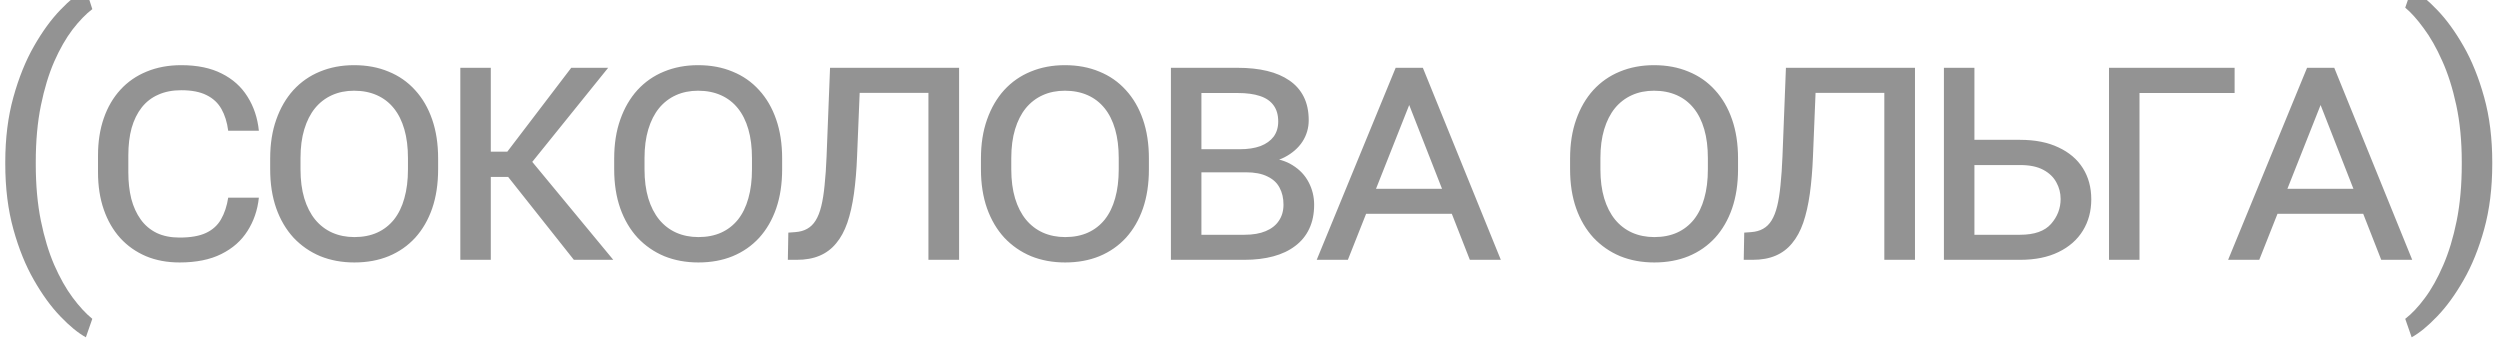 <?xml version="1.0" encoding="UTF-8"?> <svg xmlns="http://www.w3.org/2000/svg" width="237" height="32" viewBox="0 0 237 32" fill="none"> <path d="M0.5 15.537V15.381C0.5 13.11 0.755 11.058 1.266 9.225C1.776 7.381 2.427 5.766 3.219 4.381C4.01 2.995 4.844 1.85 5.719 0.943C6.594 0.027 7.401 -0.635 8.141 -1.041L8.75 0.865C8.135 1.334 7.51 1.98 6.875 2.803C6.25 3.626 5.672 4.636 5.141 5.834C4.62 7.032 4.198 8.423 3.875 10.006C3.552 11.589 3.391 13.37 3.391 15.35V15.568C3.391 17.547 3.552 19.334 3.875 20.928C4.198 22.511 4.62 23.907 5.141 25.115C5.672 26.324 6.25 27.35 6.875 28.193C7.51 29.047 8.135 29.725 8.75 30.225L8.141 31.975C7.401 31.568 6.594 30.907 5.719 29.99C4.844 29.084 4.01 27.938 3.219 26.553C2.427 25.178 1.776 23.568 1.266 21.725C0.755 19.881 0.5 17.818 0.5 15.537ZM21.634 18.74H24.541C24.416 19.917 24.056 20.969 23.462 21.896C22.879 22.824 22.051 23.553 20.978 24.084C19.916 24.615 18.598 24.881 17.025 24.881C15.848 24.881 14.785 24.683 13.838 24.287C12.89 23.881 12.077 23.308 11.4 22.568C10.723 21.818 10.202 20.917 9.838 19.865C9.473 18.813 9.291 17.636 9.291 16.334V14.74C9.291 13.438 9.473 12.261 9.838 11.209C10.202 10.157 10.728 9.256 11.416 8.506C12.103 7.756 12.931 7.183 13.9 6.787C14.879 6.381 15.973 6.178 17.181 6.178C18.702 6.178 19.983 6.443 21.025 6.975C22.067 7.495 22.879 8.225 23.462 9.162C24.056 10.1 24.416 11.178 24.541 12.396H21.634C21.53 11.594 21.317 10.907 20.994 10.334C20.671 9.761 20.202 9.324 19.587 9.021C18.973 8.709 18.171 8.553 17.181 8.553C16.358 8.553 15.634 8.693 15.009 8.975C14.384 9.245 13.858 9.652 13.431 10.193C13.015 10.725 12.697 11.37 12.478 12.131C12.27 12.891 12.166 13.756 12.166 14.725V16.334C12.166 17.251 12.259 18.089 12.447 18.85C12.645 19.6 12.942 20.251 13.338 20.803C13.733 21.355 14.239 21.782 14.853 22.084C15.468 22.376 16.192 22.521 17.025 22.521C18.067 22.521 18.9 22.376 19.525 22.084C20.15 21.792 20.624 21.365 20.947 20.803C21.28 20.23 21.509 19.542 21.634 18.74ZM41.534 15.021V16.053C41.534 17.428 41.347 18.662 40.972 19.756C40.597 20.839 40.06 21.766 39.362 22.537C38.665 23.297 37.826 23.881 36.847 24.287C35.878 24.683 34.795 24.881 33.597 24.881C32.42 24.881 31.342 24.683 30.363 24.287C29.394 23.881 28.55 23.297 27.831 22.537C27.123 21.766 26.576 20.839 26.191 19.756C25.805 18.662 25.613 17.428 25.613 16.053V15.021C25.613 13.646 25.805 12.417 26.191 11.334C26.576 10.24 27.118 9.308 27.816 8.537C28.524 7.766 29.363 7.183 30.331 6.787C31.31 6.381 32.389 6.178 33.566 6.178C34.774 6.178 35.862 6.381 36.831 6.787C37.81 7.183 38.649 7.766 39.347 8.537C40.055 9.308 40.597 10.24 40.972 11.334C41.347 12.417 41.534 13.646 41.534 15.021ZM38.675 16.053V14.99C38.675 13.959 38.56 13.047 38.331 12.256C38.102 11.464 37.769 10.797 37.331 10.256C36.894 9.714 36.357 9.303 35.722 9.021C35.087 8.74 34.368 8.6 33.566 8.6C32.795 8.6 32.097 8.74 31.472 9.021C30.847 9.303 30.31 9.714 29.863 10.256C29.425 10.797 29.087 11.464 28.847 12.256C28.607 13.047 28.488 13.959 28.488 14.99V16.053C28.488 17.084 28.607 18.001 28.847 18.803C29.087 19.594 29.43 20.266 29.878 20.818C30.326 21.36 30.863 21.771 31.488 22.053C32.123 22.334 32.826 22.475 33.597 22.475C34.409 22.475 35.128 22.334 35.753 22.053C36.378 21.771 36.909 21.36 37.347 20.818C37.784 20.266 38.112 19.594 38.331 18.803C38.56 18.001 38.675 17.084 38.675 16.053ZM46.528 6.428V24.631H43.638V6.428H46.528ZM57.653 6.428L49.309 16.771H45.559L45.122 14.381H48.091L54.153 6.428H57.653ZM54.403 24.631L47.825 16.334L49.544 14.24L58.138 24.631H54.403ZM74.147 15.021V16.053C74.147 17.428 73.959 18.662 73.584 19.756C73.209 20.839 72.673 21.766 71.975 22.537C71.277 23.297 70.439 23.881 69.459 24.287C68.491 24.683 67.407 24.881 66.209 24.881C65.032 24.881 63.954 24.683 62.975 24.287C62.006 23.881 61.163 23.297 60.444 22.537C59.735 21.766 59.188 20.839 58.803 19.756C58.418 18.662 58.225 17.428 58.225 16.053V15.021C58.225 13.646 58.418 12.417 58.803 11.334C59.188 10.24 59.73 9.308 60.428 8.537C61.136 7.766 61.975 7.183 62.944 6.787C63.923 6.381 65.001 6.178 66.178 6.178C67.386 6.178 68.475 6.381 69.444 6.787C70.423 7.183 71.261 7.766 71.959 8.537C72.668 9.308 73.209 10.24 73.584 11.334C73.959 12.417 74.147 13.646 74.147 15.021ZM71.287 16.053V14.99C71.287 13.959 71.173 13.047 70.944 12.256C70.715 11.464 70.381 10.797 69.944 10.256C69.506 9.714 68.97 9.303 68.334 9.021C67.699 8.74 66.98 8.6 66.178 8.6C65.407 8.6 64.709 8.74 64.084 9.021C63.459 9.303 62.923 9.714 62.475 10.256C62.038 10.797 61.699 11.464 61.459 12.256C61.22 13.047 61.1 13.959 61.1 14.99V16.053C61.1 17.084 61.22 18.001 61.459 18.803C61.699 19.594 62.043 20.266 62.491 20.818C62.938 21.36 63.475 21.771 64.1 22.053C64.735 22.334 65.439 22.475 66.209 22.475C67.022 22.475 67.741 22.334 68.366 22.053C68.991 21.771 69.522 21.36 69.959 20.818C70.397 20.266 70.725 19.594 70.944 18.803C71.173 18.001 71.287 17.084 71.287 16.053ZM88.359 6.428V8.803H79.406V6.428H88.359ZM90.922 6.428V24.631H88.016V6.428H90.922ZM78.688 6.428H81.594L81.25 14.834C81.198 16.136 81.099 17.313 80.953 18.365C80.807 19.407 80.599 20.324 80.328 21.115C80.057 21.896 79.703 22.547 79.266 23.068C78.838 23.589 78.318 23.98 77.703 24.24C77.088 24.501 76.365 24.631 75.531 24.631H74.688L74.734 22.053L75.375 22.006C75.823 21.975 76.203 21.87 76.516 21.693C76.838 21.516 77.109 21.251 77.328 20.896C77.547 20.542 77.724 20.089 77.859 19.537C77.995 18.985 78.099 18.324 78.172 17.553C78.255 16.771 78.318 15.865 78.359 14.834L78.688 6.428ZM108.916 15.021V16.053C108.916 17.428 108.728 18.662 108.353 19.756C107.978 20.839 107.442 21.766 106.744 22.537C106.046 23.297 105.207 23.881 104.228 24.287C103.259 24.683 102.176 24.881 100.978 24.881C99.801 24.881 98.723 24.683 97.744 24.287C96.775 23.881 95.931 23.297 95.213 22.537C94.504 21.766 93.957 20.839 93.572 19.756C93.186 18.662 92.994 17.428 92.994 16.053V15.021C92.994 13.646 93.186 12.417 93.572 11.334C93.957 10.24 94.499 9.308 95.197 8.537C95.905 7.766 96.744 7.183 97.713 6.787C98.692 6.381 99.77 6.178 100.947 6.178C102.155 6.178 103.244 6.381 104.213 6.787C105.192 7.183 106.03 7.766 106.728 8.537C107.436 9.308 107.978 10.24 108.353 11.334C108.728 12.417 108.916 13.646 108.916 15.021ZM106.056 16.053V14.99C106.056 13.959 105.942 13.047 105.713 12.256C105.483 11.464 105.15 10.797 104.713 10.256C104.275 9.714 103.739 9.303 103.103 9.021C102.468 8.74 101.749 8.6 100.947 8.6C100.176 8.6 99.478 8.74 98.853 9.021C98.228 9.303 97.692 9.714 97.244 10.256C96.806 10.797 96.468 11.464 96.228 12.256C95.989 13.047 95.869 13.959 95.869 14.99V16.053C95.869 17.084 95.989 18.001 96.228 18.803C96.468 19.594 96.811 20.266 97.259 20.818C97.707 21.36 98.244 21.771 98.869 22.053C99.504 22.334 100.207 22.475 100.978 22.475C101.791 22.475 102.509 22.334 103.134 22.053C103.759 21.771 104.291 21.36 104.728 20.818C105.166 20.266 105.494 19.594 105.713 18.803C105.942 18.001 106.056 17.084 106.056 16.053ZM118.113 16.334H113.128L113.097 14.146H117.55C118.3 14.146 118.946 14.047 119.488 13.85C120.029 13.641 120.446 13.344 120.738 12.959C121.029 12.563 121.175 12.084 121.175 11.521C121.175 10.896 121.029 10.386 120.738 9.99C120.446 9.584 120.014 9.287 119.441 9.1C118.878 8.912 118.18 8.818 117.347 8.818H113.894V24.631H111.003V6.428H117.347C118.378 6.428 119.305 6.527 120.128 6.725C120.951 6.923 121.654 7.225 122.238 7.631C122.831 8.037 123.284 8.553 123.597 9.178C123.909 9.803 124.066 10.542 124.066 11.396C124.066 12.136 123.868 12.813 123.472 13.428C123.076 14.032 122.508 14.527 121.769 14.912C121.029 15.287 120.133 15.511 119.081 15.584L118.113 16.334ZM117.972 24.631H112.097L113.581 22.256H117.972C118.774 22.256 119.446 22.141 119.988 21.912C120.54 21.683 120.956 21.355 121.238 20.928C121.529 20.501 121.675 19.99 121.675 19.396C121.675 18.782 121.55 18.245 121.3 17.787C121.06 17.329 120.675 16.975 120.144 16.725C119.623 16.464 118.946 16.334 118.113 16.334H114.378L114.394 14.146H119.409L120.034 14.975C121.034 15.006 121.868 15.235 122.534 15.662C123.211 16.079 123.722 16.62 124.066 17.287C124.409 17.943 124.581 18.652 124.581 19.412C124.581 20.277 124.425 21.037 124.113 21.693C123.81 22.339 123.368 22.881 122.784 23.318C122.211 23.756 121.519 24.084 120.706 24.303C119.894 24.521 118.982 24.631 117.972 24.631ZM133.981 8.975L127.778 24.631H124.825L132.309 6.428H134.2L133.981 8.975ZM139.341 24.631L133.184 8.912L132.981 6.428H134.887L142.278 24.631H139.341ZM138.919 17.896V20.271H128.106V17.896H138.919ZM164.766 15.021V16.053C164.766 17.428 164.578 18.662 164.203 19.756C163.828 20.839 163.292 21.766 162.594 22.537C161.896 23.297 161.057 23.881 160.078 24.287C159.109 24.683 158.026 24.881 156.828 24.881C155.651 24.881 154.573 24.683 153.594 24.287C152.625 23.881 151.781 23.297 151.062 22.537C150.354 21.766 149.807 20.839 149.422 19.756C149.036 18.662 148.844 17.428 148.844 16.053V15.021C148.844 13.646 149.036 12.417 149.422 11.334C149.807 10.24 150.349 9.308 151.047 8.537C151.755 7.766 152.594 7.183 153.562 6.787C154.542 6.381 155.62 6.178 156.797 6.178C158.005 6.178 159.094 6.381 160.062 6.787C161.042 7.183 161.88 7.766 162.578 8.537C163.286 9.308 163.828 10.24 164.203 11.334C164.578 12.417 164.766 13.646 164.766 15.021ZM161.906 16.053V14.99C161.906 13.959 161.792 13.047 161.562 12.256C161.333 11.464 161 10.797 160.562 10.256C160.125 9.714 159.589 9.303 158.953 9.021C158.318 8.74 157.599 8.6 156.797 8.6C156.026 8.6 155.328 8.74 154.703 9.021C154.078 9.303 153.542 9.714 153.094 10.256C152.656 10.797 152.318 11.464 152.078 12.256C151.839 13.047 151.719 13.959 151.719 14.99V16.053C151.719 17.084 151.839 18.001 152.078 18.803C152.318 19.594 152.661 20.266 153.109 20.818C153.557 21.36 154.094 21.771 154.719 22.053C155.354 22.334 156.057 22.475 156.828 22.475C157.641 22.475 158.359 22.334 158.984 22.053C159.609 21.771 160.141 21.36 160.578 20.818C161.016 20.266 161.344 19.594 161.562 18.803C161.792 18.001 161.906 17.084 161.906 16.053ZM178.978 6.428V8.803H170.025V6.428H178.978ZM181.541 6.428V24.631H178.634V6.428H181.541ZM169.306 6.428H172.212L171.869 14.834C171.817 16.136 171.718 17.313 171.572 18.365C171.426 19.407 171.218 20.324 170.947 21.115C170.676 21.896 170.322 22.547 169.884 23.068C169.457 23.589 168.936 23.98 168.322 24.24C167.707 24.501 166.983 24.631 166.15 24.631H165.306L165.353 22.053L165.994 22.006C166.442 21.975 166.822 21.87 167.134 21.693C167.457 21.516 167.728 21.251 167.947 20.896C168.166 20.542 168.343 20.089 168.478 19.537C168.614 18.985 168.718 18.324 168.791 17.553C168.874 16.771 168.936 15.865 168.978 14.834L169.306 6.428ZM191.503 13.256C192.93 13.256 194.144 13.495 195.144 13.975C196.154 14.443 196.925 15.1 197.456 15.943C197.988 16.787 198.253 17.771 198.253 18.896C198.253 20.011 197.988 21.001 197.456 21.865C196.925 22.73 196.154 23.407 195.144 23.896C194.144 24.386 192.93 24.631 191.503 24.631H184.284V6.428H187.175V22.256H191.503C192.857 22.256 193.836 21.912 194.441 21.225C195.045 20.537 195.347 19.751 195.347 18.865C195.347 18.292 195.211 17.766 194.941 17.287C194.68 16.797 194.269 16.402 193.706 16.1C193.144 15.797 192.409 15.646 191.503 15.646H186.394V13.256H191.503ZM202.825 6.428V24.631H199.934V6.428H202.825ZM211.841 6.428V8.818H202.137V6.428H211.841ZM220.381 8.975L214.178 24.631H211.225L218.709 6.428H220.6L220.381 8.975ZM225.741 24.631L219.584 8.912L219.381 6.428H221.288L228.678 24.631H225.741ZM225.319 17.896V20.271H214.506V17.896H225.319ZM236.266 15.381V15.537C236.266 17.818 236.01 19.881 235.5 21.725C234.99 23.568 234.339 25.178 233.547 26.553C232.755 27.938 231.922 29.084 231.047 29.99C230.172 30.907 229.365 31.568 228.625 31.975L228.016 30.225C228.63 29.756 229.25 29.1 229.875 28.256C230.5 27.422 231.078 26.391 231.609 25.162C232.141 23.943 232.568 22.537 232.891 20.943C233.214 19.339 233.375 17.547 233.375 15.568V15.35C233.375 13.37 233.203 11.584 232.859 9.99C232.516 8.386 232.068 6.975 231.516 5.756C230.974 4.537 230.391 3.511 229.766 2.678C229.151 1.834 228.568 1.183 228.016 0.725L228.625 -1.041C229.365 -0.635 230.172 0.027 231.047 0.943C231.922 1.85 232.755 2.995 233.547 4.381C234.339 5.766 234.99 7.381 235.5 9.225C236.01 11.058 236.266 13.11 236.266 15.381Z" fill="#282828" fill-opacity="0.5"></path> </svg> 